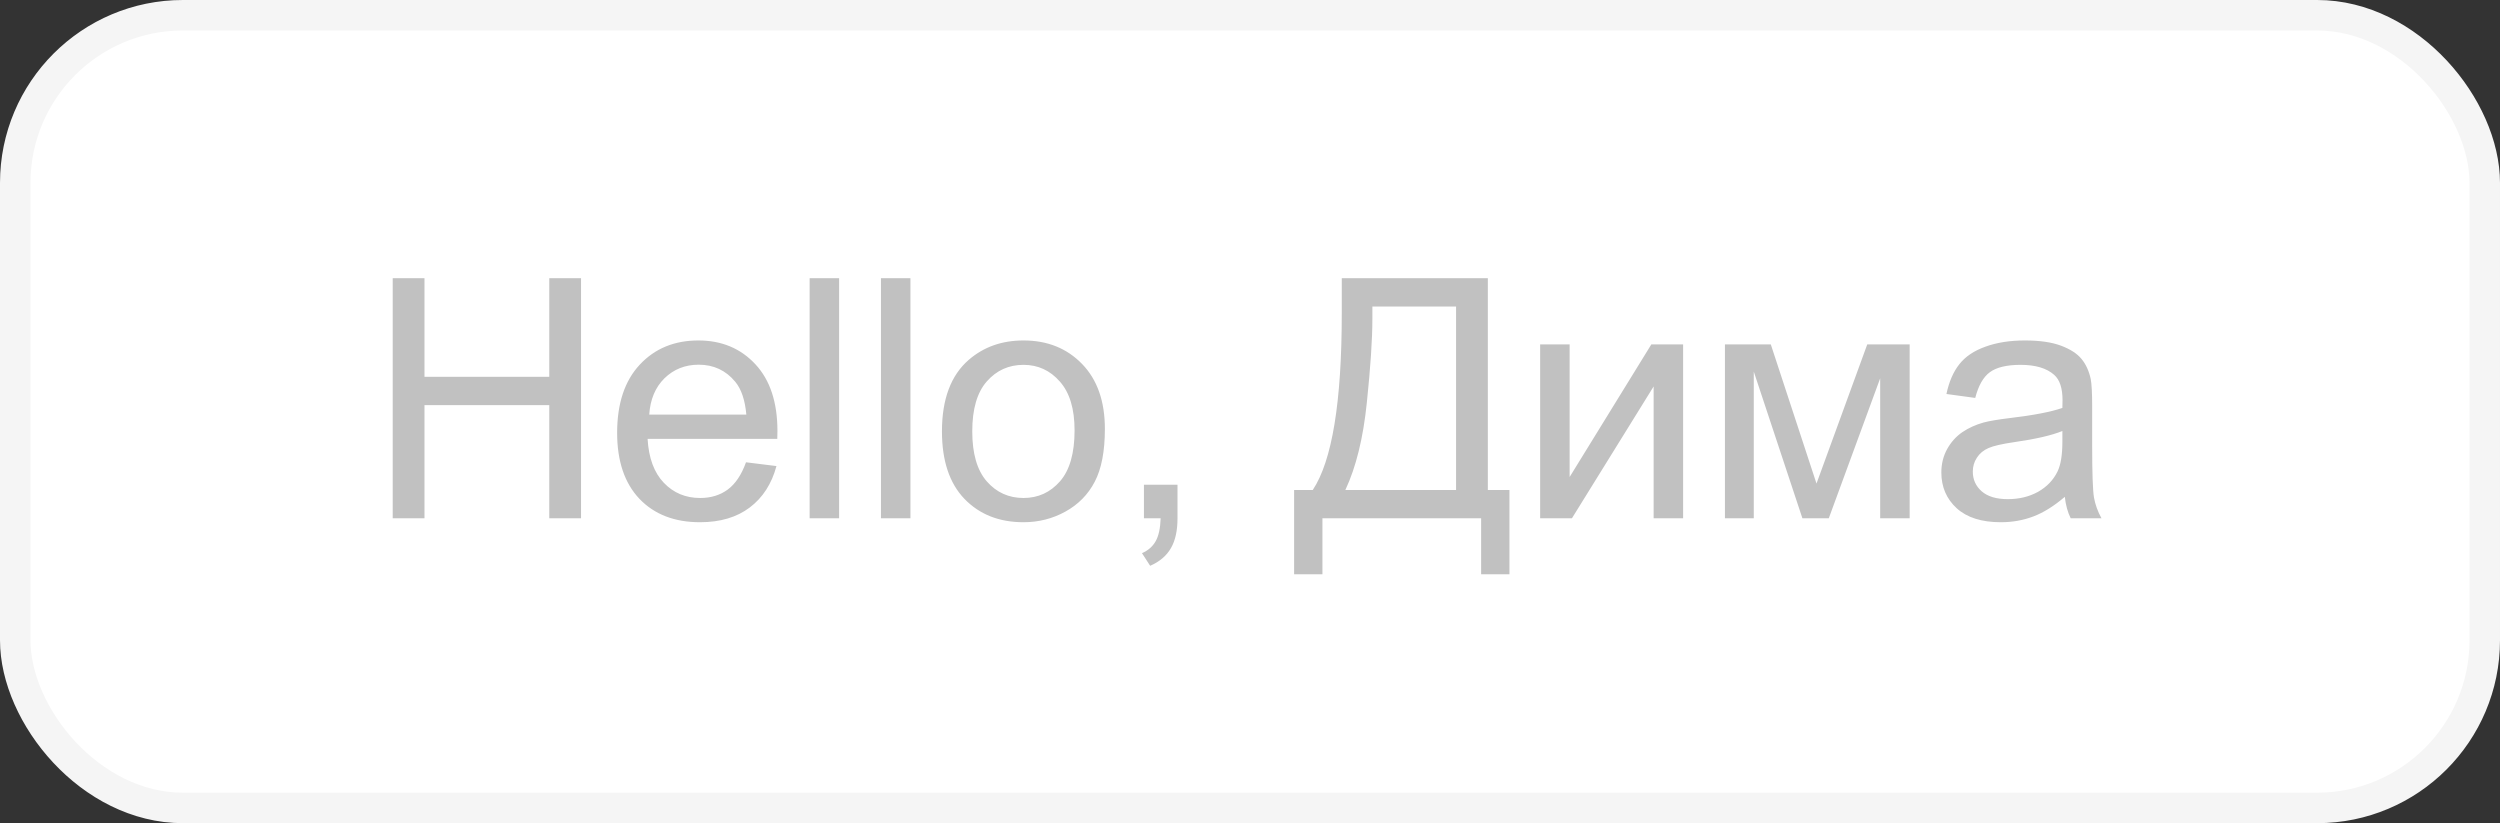 <?xml version="1.0" encoding="UTF-8"?> <svg xmlns="http://www.w3.org/2000/svg" width="82" height="27" viewBox="0 0 82 27" fill="none"><rect x="0" y="0" width="82" height="27" fill="#333333" stroke="none"/><rect x="0.5" y="0.5" width="81" height="26" rx="5.5" fill="white"></rect><rect x="0.5" y="0.5" width="81" height="26" rx="5.5" stroke="#F5F5F5"></rect><path d="M12.881 17V9.126H13.923V12.359H18.016V9.126H19.058V17H18.016V13.289H13.923V17H12.881ZM24.469 15.163L25.468 15.287C25.311 15.87 25.019 16.323 24.593 16.645C24.166 16.968 23.622 17.129 22.96 17.129C22.125 17.129 21.463 16.873 20.973 16.361C20.485 15.845 20.242 15.124 20.242 14.196C20.242 13.237 20.489 12.492 20.983 11.962C21.477 11.432 22.118 11.167 22.906 11.167C23.669 11.167 24.292 11.427 24.775 11.946C25.259 12.465 25.5 13.195 25.5 14.137C25.5 14.194 25.499 14.28 25.495 14.395H21.241C21.277 15.022 21.454 15.502 21.773 15.835C22.091 16.168 22.489 16.334 22.965 16.334C23.32 16.334 23.622 16.241 23.873 16.055C24.124 15.868 24.322 15.571 24.469 15.163ZM21.295 13.6H24.48C24.437 13.12 24.315 12.76 24.115 12.521C23.807 12.148 23.407 11.962 22.917 11.962C22.473 11.962 22.099 12.111 21.794 12.408C21.494 12.705 21.327 13.102 21.295 13.6ZM26.556 17V9.126H27.523V17H26.556ZM28.895 17V9.126H29.862V17H28.895ZM30.896 14.148C30.896 13.092 31.19 12.309 31.777 11.801C32.267 11.378 32.865 11.167 33.571 11.167C34.355 11.167 34.996 11.425 35.494 11.94C35.991 12.453 36.24 13.162 36.24 14.067C36.24 14.801 36.129 15.38 35.907 15.802C35.689 16.221 35.368 16.547 34.946 16.78C34.527 17.012 34.069 17.129 33.571 17.129C32.772 17.129 32.126 16.873 31.632 16.361C31.141 15.849 30.896 15.111 30.896 14.148ZM31.89 14.148C31.89 14.878 32.049 15.426 32.368 15.791C32.686 16.153 33.087 16.334 33.571 16.334C34.051 16.334 34.45 16.151 34.769 15.786C35.087 15.421 35.246 14.864 35.246 14.116C35.246 13.41 35.085 12.877 34.763 12.515C34.444 12.15 34.047 11.967 33.571 11.967C33.087 11.967 32.686 12.148 32.368 12.51C32.049 12.871 31.89 13.418 31.89 14.148ZM37.521 17V15.899H38.622V17C38.622 17.405 38.551 17.73 38.407 17.977C38.264 18.228 38.037 18.422 37.725 18.558L37.457 18.144C37.661 18.055 37.811 17.922 37.908 17.747C38.005 17.575 38.058 17.326 38.069 17H37.521ZM44.01 9.126H48.801V16.071H49.51V18.837H48.581V17H43.376V18.837H42.447V16.071H43.059C43.693 15.115 44.01 13.183 44.01 10.275V9.126ZM47.759 10.055H45.014V10.458C45.014 11.128 44.953 12.044 44.832 13.208C44.713 14.368 44.479 15.322 44.128 16.071H47.759V10.055ZM50.517 11.296H51.484V15.646L54.164 11.296H55.206V17H54.239V12.676L51.559 17H50.517V11.296ZM56.578 11.296H58.082L59.581 15.861L61.246 11.296H62.637V17H61.67V12.408L59.984 17H59.119L57.524 12.188V17H56.578V11.296ZM67.726 16.296C67.368 16.601 67.023 16.816 66.69 16.941C66.36 17.066 66.006 17.129 65.626 17.129C64.999 17.129 64.518 16.977 64.181 16.672C63.845 16.364 63.676 15.972 63.676 15.496C63.676 15.217 63.739 14.963 63.864 14.733C63.993 14.501 64.16 14.315 64.364 14.175C64.572 14.035 64.804 13.93 65.062 13.858C65.252 13.808 65.538 13.759 65.921 13.713C66.702 13.62 67.277 13.509 67.646 13.38C67.649 13.247 67.651 13.163 67.651 13.127C67.651 12.734 67.56 12.456 67.377 12.295C67.13 12.076 66.763 11.967 66.276 11.967C65.821 11.967 65.485 12.048 65.266 12.209C65.051 12.367 64.892 12.648 64.788 13.052L63.843 12.923C63.929 12.519 64.07 12.193 64.267 11.946C64.464 11.695 64.749 11.504 65.121 11.371C65.494 11.235 65.925 11.167 66.416 11.167C66.903 11.167 67.298 11.224 67.603 11.339C67.907 11.454 68.131 11.598 68.274 11.774C68.417 11.946 68.517 12.164 68.575 12.429C68.607 12.594 68.623 12.891 68.623 13.321V14.61C68.623 15.509 68.643 16.078 68.682 16.318C68.725 16.554 68.808 16.782 68.929 17H67.919C67.819 16.799 67.755 16.565 67.726 16.296ZM67.646 14.137C67.295 14.28 66.768 14.402 66.067 14.502C65.669 14.56 65.388 14.624 65.223 14.696C65.058 14.767 64.931 14.873 64.842 15.013C64.752 15.149 64.708 15.301 64.708 15.469C64.708 15.727 64.804 15.942 64.998 16.114C65.195 16.286 65.481 16.372 65.857 16.372C66.229 16.372 66.561 16.291 66.851 16.13C67.141 15.965 67.354 15.741 67.49 15.459C67.594 15.24 67.646 14.918 67.646 14.492V14.137Z" fill="#C1C1C1"></path></svg> 